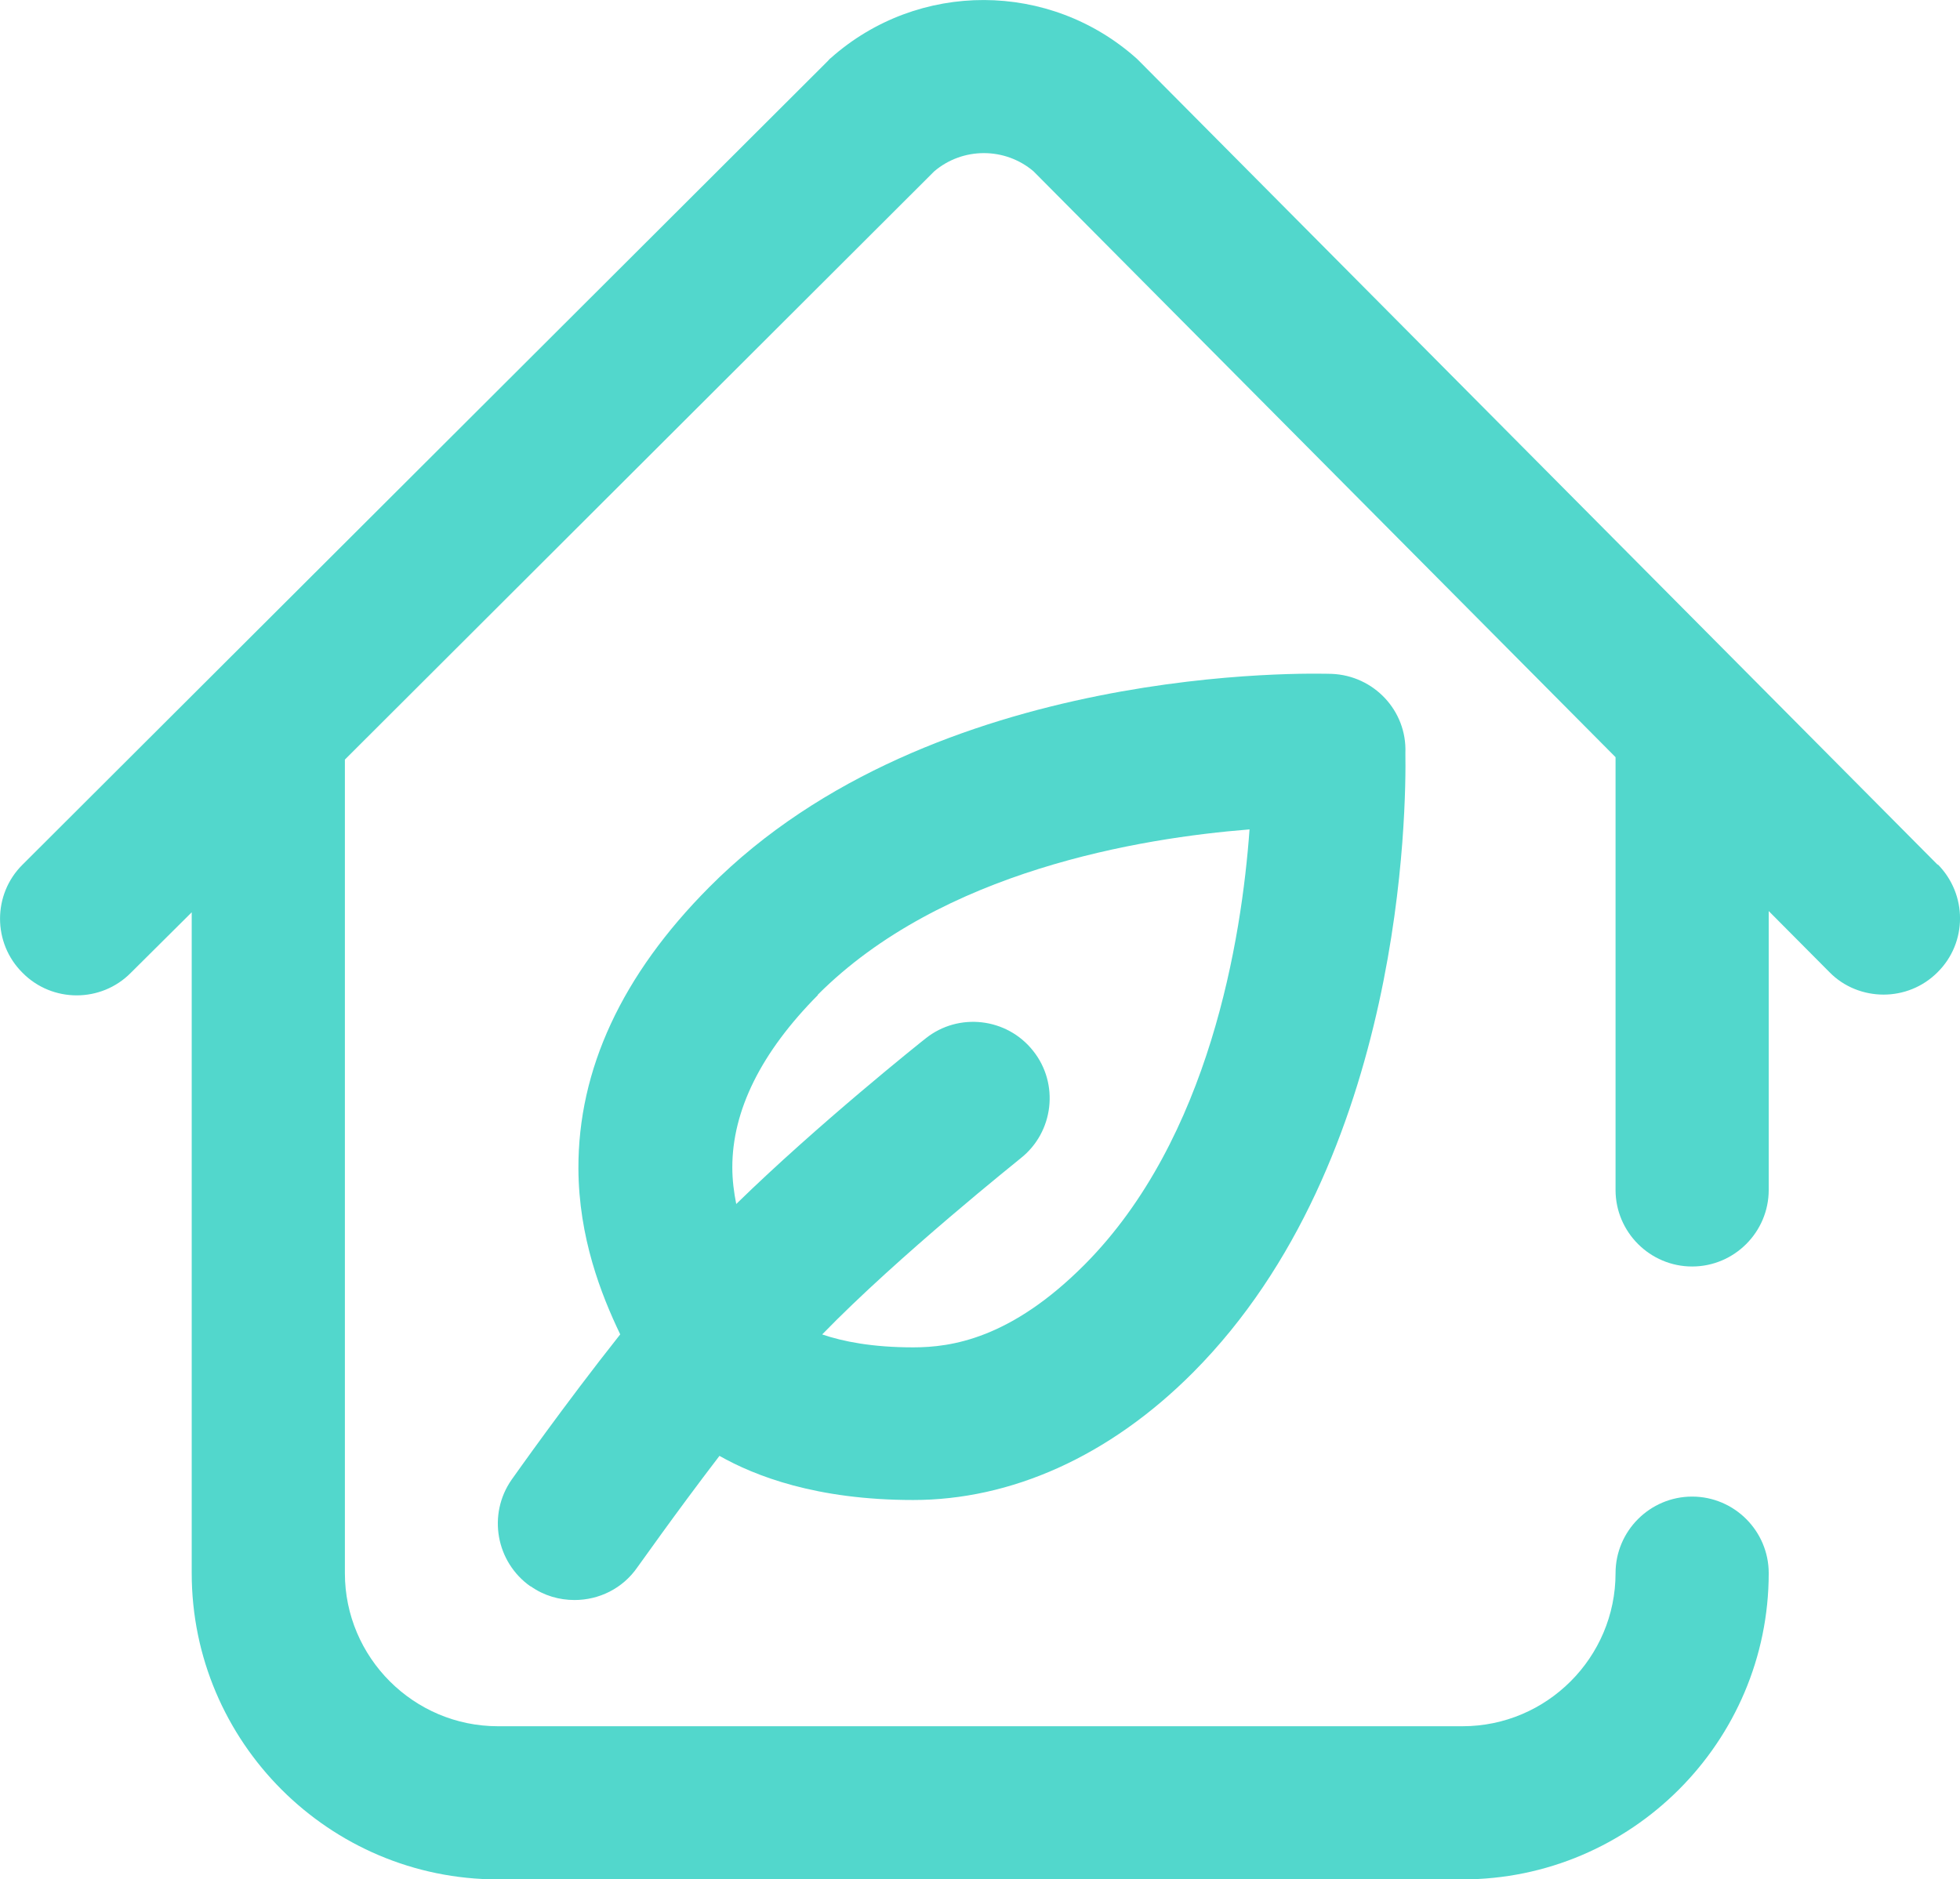 <?xml version="1.0" encoding="UTF-8"?>
<svg id="Capa_2" data-name="Capa 2" xmlns="http://www.w3.org/2000/svg" width="270" height="258.92" viewBox="0 0 270 258.92">
  <g id="Capa_2-2" data-name="Capa 2">
    <g>
      <path d="M266.95,119.17L157.06,8.54s-.27-.27-.43-.43c-12-10.76-30.13-10.82-42.19-.11-.16.11-.27.27-.43.43L3.11,119.12c-4.14,4.09-4.14,10.82,0,14.91,4.09,4.14,10.82,4.14,14.91,0l8.39-8.34v91.05c0,23.25,18.94,42.19,42.19,42.19h132.86c23.25,0,42.19-18.94,42.19-42.19,0-5.81-4.74-10.55-10.55-10.55s-10.55,4.74-10.55,10.55c0,11.62-9.47,21.09-21.09,21.09H68.6c-11.62,0-21.09-9.47-21.09-21.09v-112.09L128.7,23.6c3.93-3.34,9.74-3.34,13.67,0l80.18,80.72v59.62c0,5.81,4.74,10.55,10.55,10.55s10.55-4.74,10.55-10.55v-38.42l8.34,8.39c2.04,2.1,4.79,3.12,7.48,3.12s5.38-1.02,7.43-3.07c4.14-4.09,4.14-10.76,0-14.91l.05.11Z" style="fill: #52d7cc; stroke-width: 0px;"/>
      <path d="M73.12,218.56c1.83,1.29,3.93,1.88,6.03,1.88,3.34,0,6.62-1.56,8.66-4.52.11-.11,5.11-7.26,11.3-15.34,4.84,2.74,13.29,6.08,26.69,6.08s26.96-5.92,38.58-17.6c29.11-29.27,29.33-77.97,29.22-85.24v-.11c.22-5.81-4.36-10.65-10.17-10.87-2.21-.05-54.89-1.67-85.72,29.38-12.05,12.11-18.08,25.13-18.03,38.8.05,9.47,3.12,17.33,5.76,22.82-7.8,9.85-14.53,19.43-14.96,20.02-3.34,4.79-2.15,11.35,2.58,14.69h.05ZM112.61,137.09c17.11-17.17,44.56-21.63,59.52-22.82-1.08,15.01-5.49,42.62-22.71,59.95-10.17,10.22-18.35,11.41-23.62,11.41-5.65,0-9.69-.81-12.54-1.78,10.49-10.82,27.17-24.11,27.34-24.27,4.57-3.61,5.33-10.28,1.72-14.8-3.61-4.57-10.28-5.33-14.8-1.72-.7.54-14.91,11.89-26.1,22.82-.32-1.61-.54-3.28-.54-5.06,0-7.8,3.93-15.82,11.84-23.78l-.11.05Z" style="fill: #52d7cc; stroke-width: 0px;"/>
    </g>
  </g>
</svg>